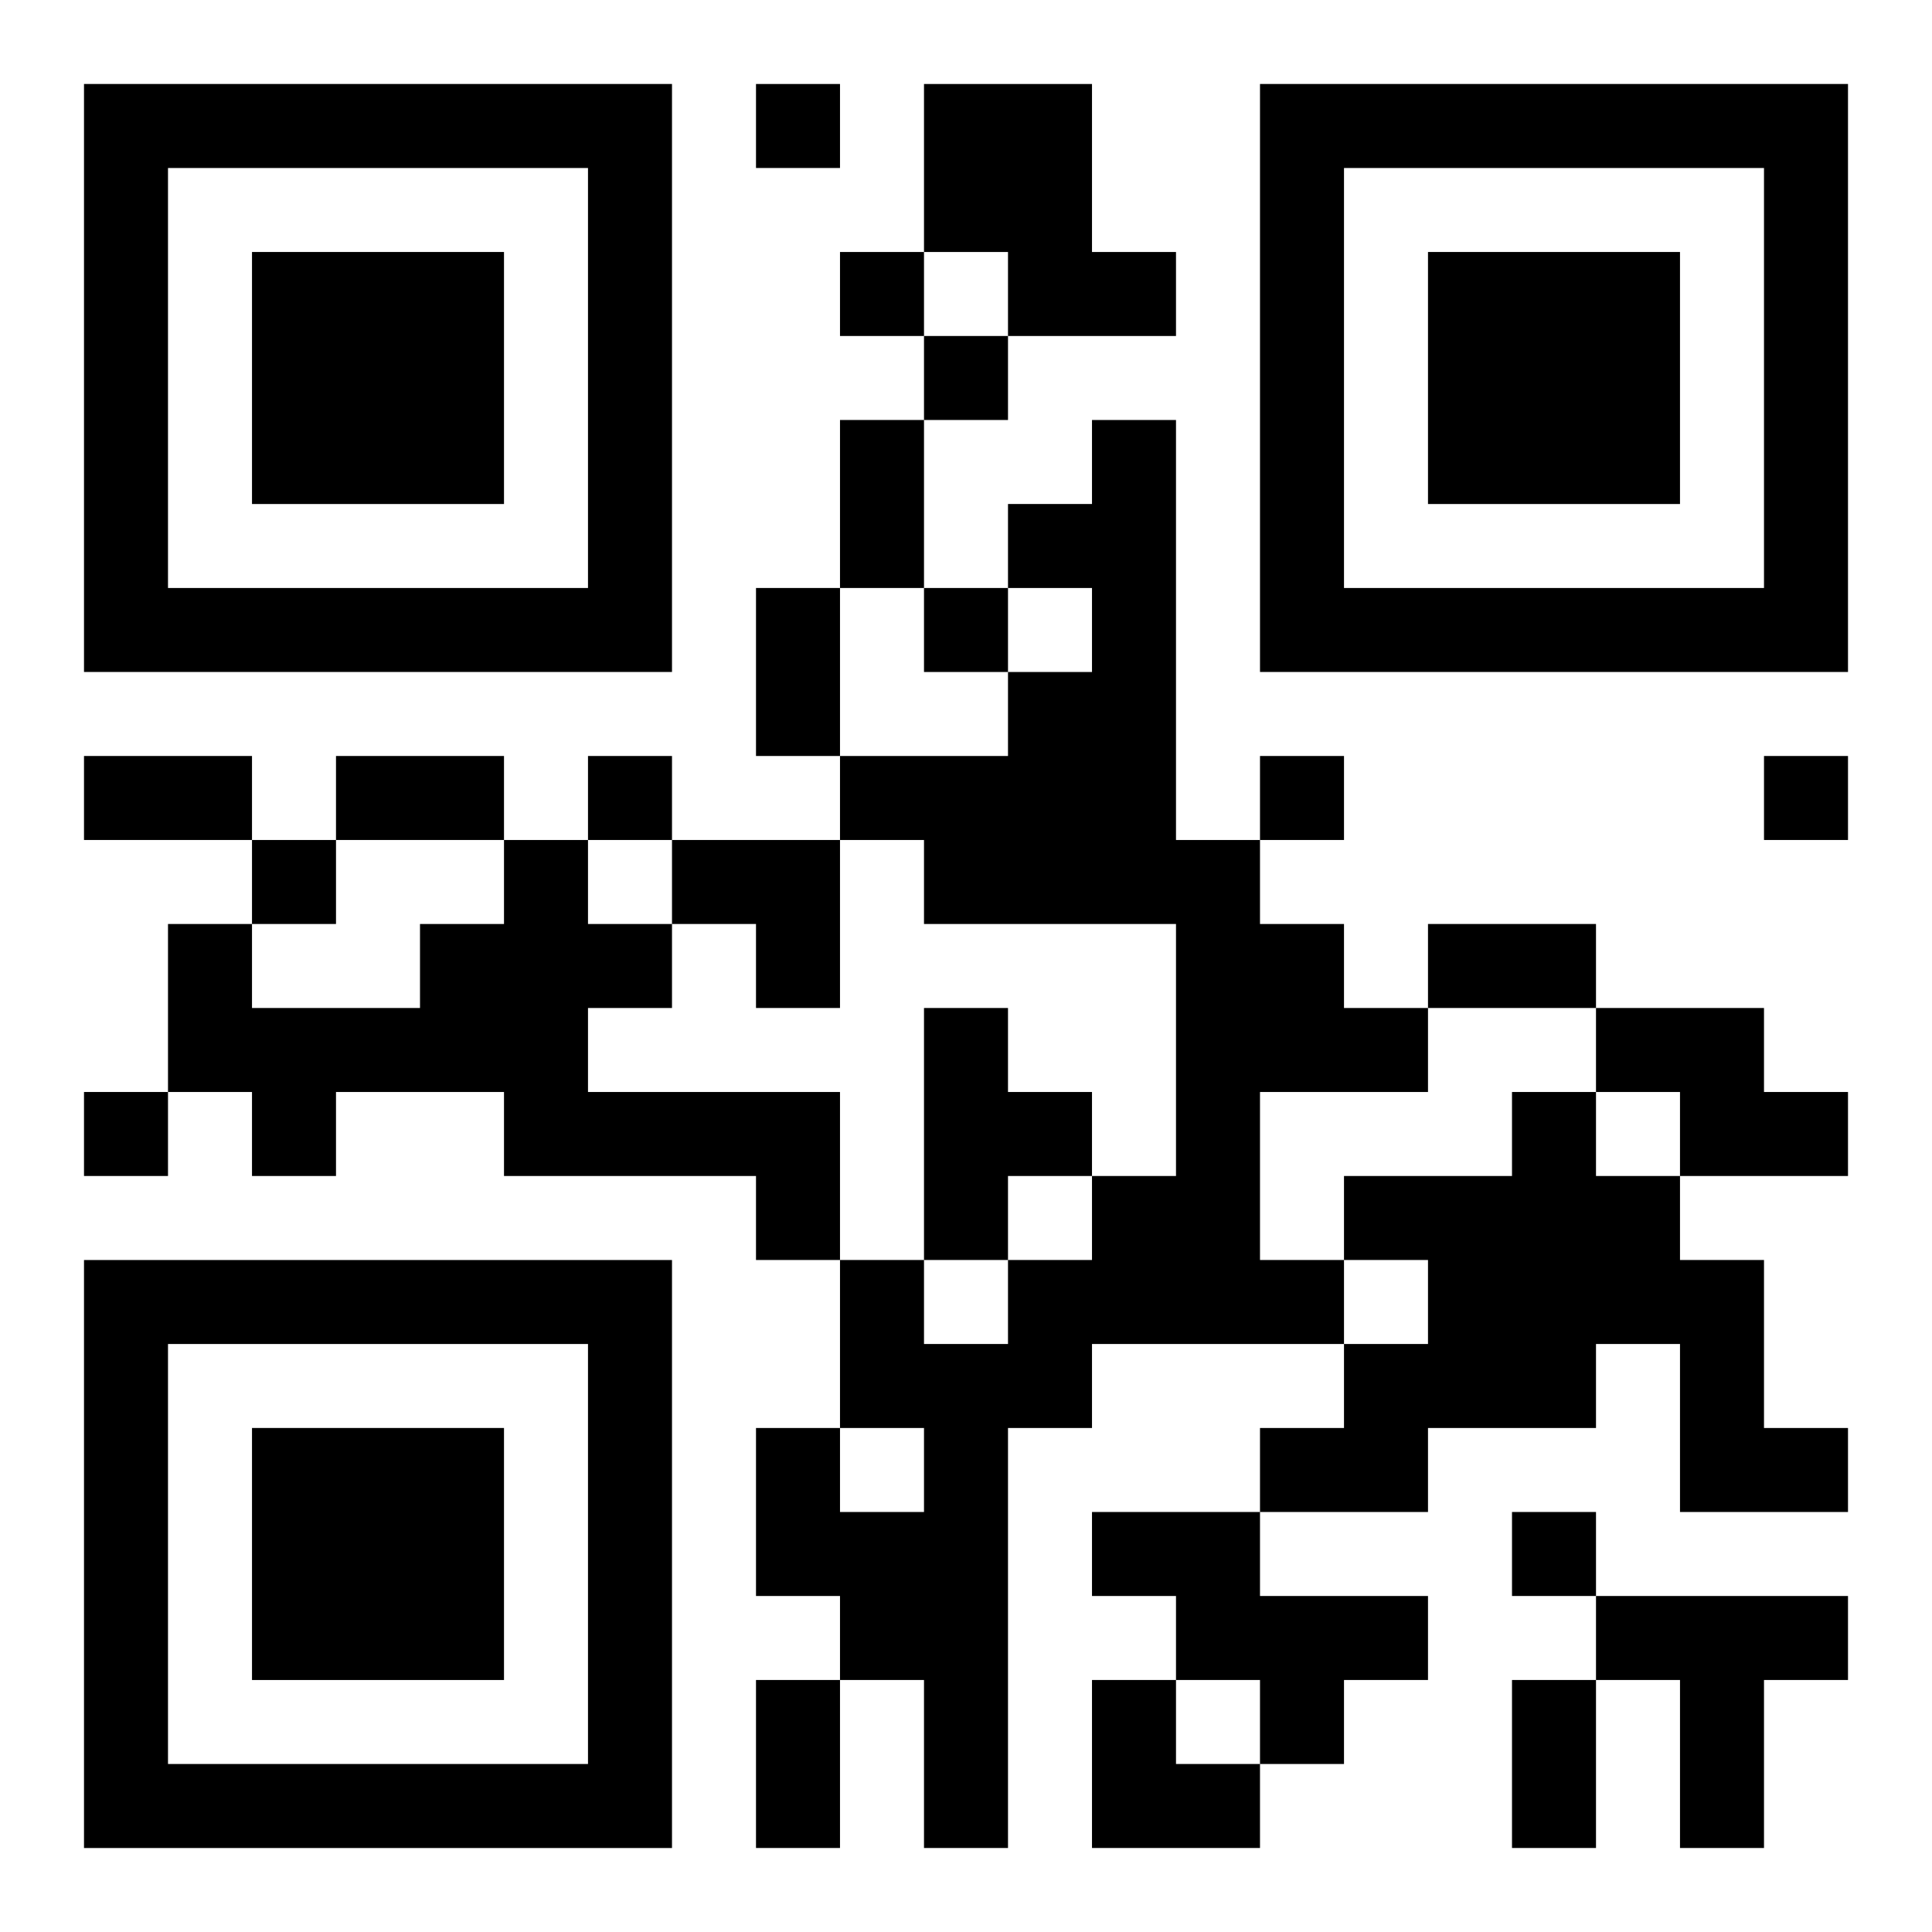 <?xml version="1.0" encoding="UTF-8"?>
<svg width="250" height="250" baseProfile="full" version="1.1" viewBox="-1 -1 23 23" xmlns="http://www.w3.org/2000/svg" xmlns:xlink="http://www.w3.org/1999/xlink"><symbol id="a"><path d="m0 7v7h7v-7h-7zm1 1h5v5h-5v-5zm1 1v3h3v-3h-3z"/></symbol><use y="-7" xlink:href="#a"/><use y="7" xlink:href="#a"/><use x="14" y="-7" xlink:href="#a"/><path d="m10 0h2v2h1v1h-2v-1h-1v-2m2 4h1v5h1v1h1v1h1v1h-2v2h1v1h-3v1h-1v5h-1v-2h-1v-1h-1v-2h1v1h1v-1h-1v-2h1v1h1v-1h1v-1h1v-3h-3v-1h-1v-1h2v-1h1v-1h-1v-1h1v-1m-7 5h1v1h1v1h-1v1h3v2h-1v-1h-3v-1h-2v1h-1v-1h-1v-2h1v1h2v-1h1v-1m5 2h1v1h1v1h-1v1h-1v-3m8 0h2v1h1v1h-2v-1h-1v-1m-1 1h1v1h1v1h1v2h1v1h-2v-2h-1v1h-2v1h-2v-1h1v-1h1v-1h-1v-1h2v-1m-5 5h2v1h2v1h-1v1h-1v-1h-1v-1h-1v-1m6 1h3v1h-1v2h-1v-2h-1v-1m-10-18v1h1v-1h-1m1 2v1h1v-1h-1m1 1v1h1v-1h-1m0 3v1h1v-1h-1m-4 2v1h1v-1h-1m8 0v1h1v-1h-1m6 0v1h1v-1h-1m-18 1v1h1v-1h-1m-2 3v1h1v-1h-1m17 5v1h1v-1h-1m-8-13h1v2h-1v-2m-1 2h1v2h-1v-2m-8 2h2v1h-2v-1m3 0h2v1h-2v-1m13 2h2v1h-2v-1m-8 9h1v2h-1v-2m9 0h1v2h-1v-2m-10-10h2v2h-1v-1h-1zm5 10h1v1h1v1h-2z"/></svg>
